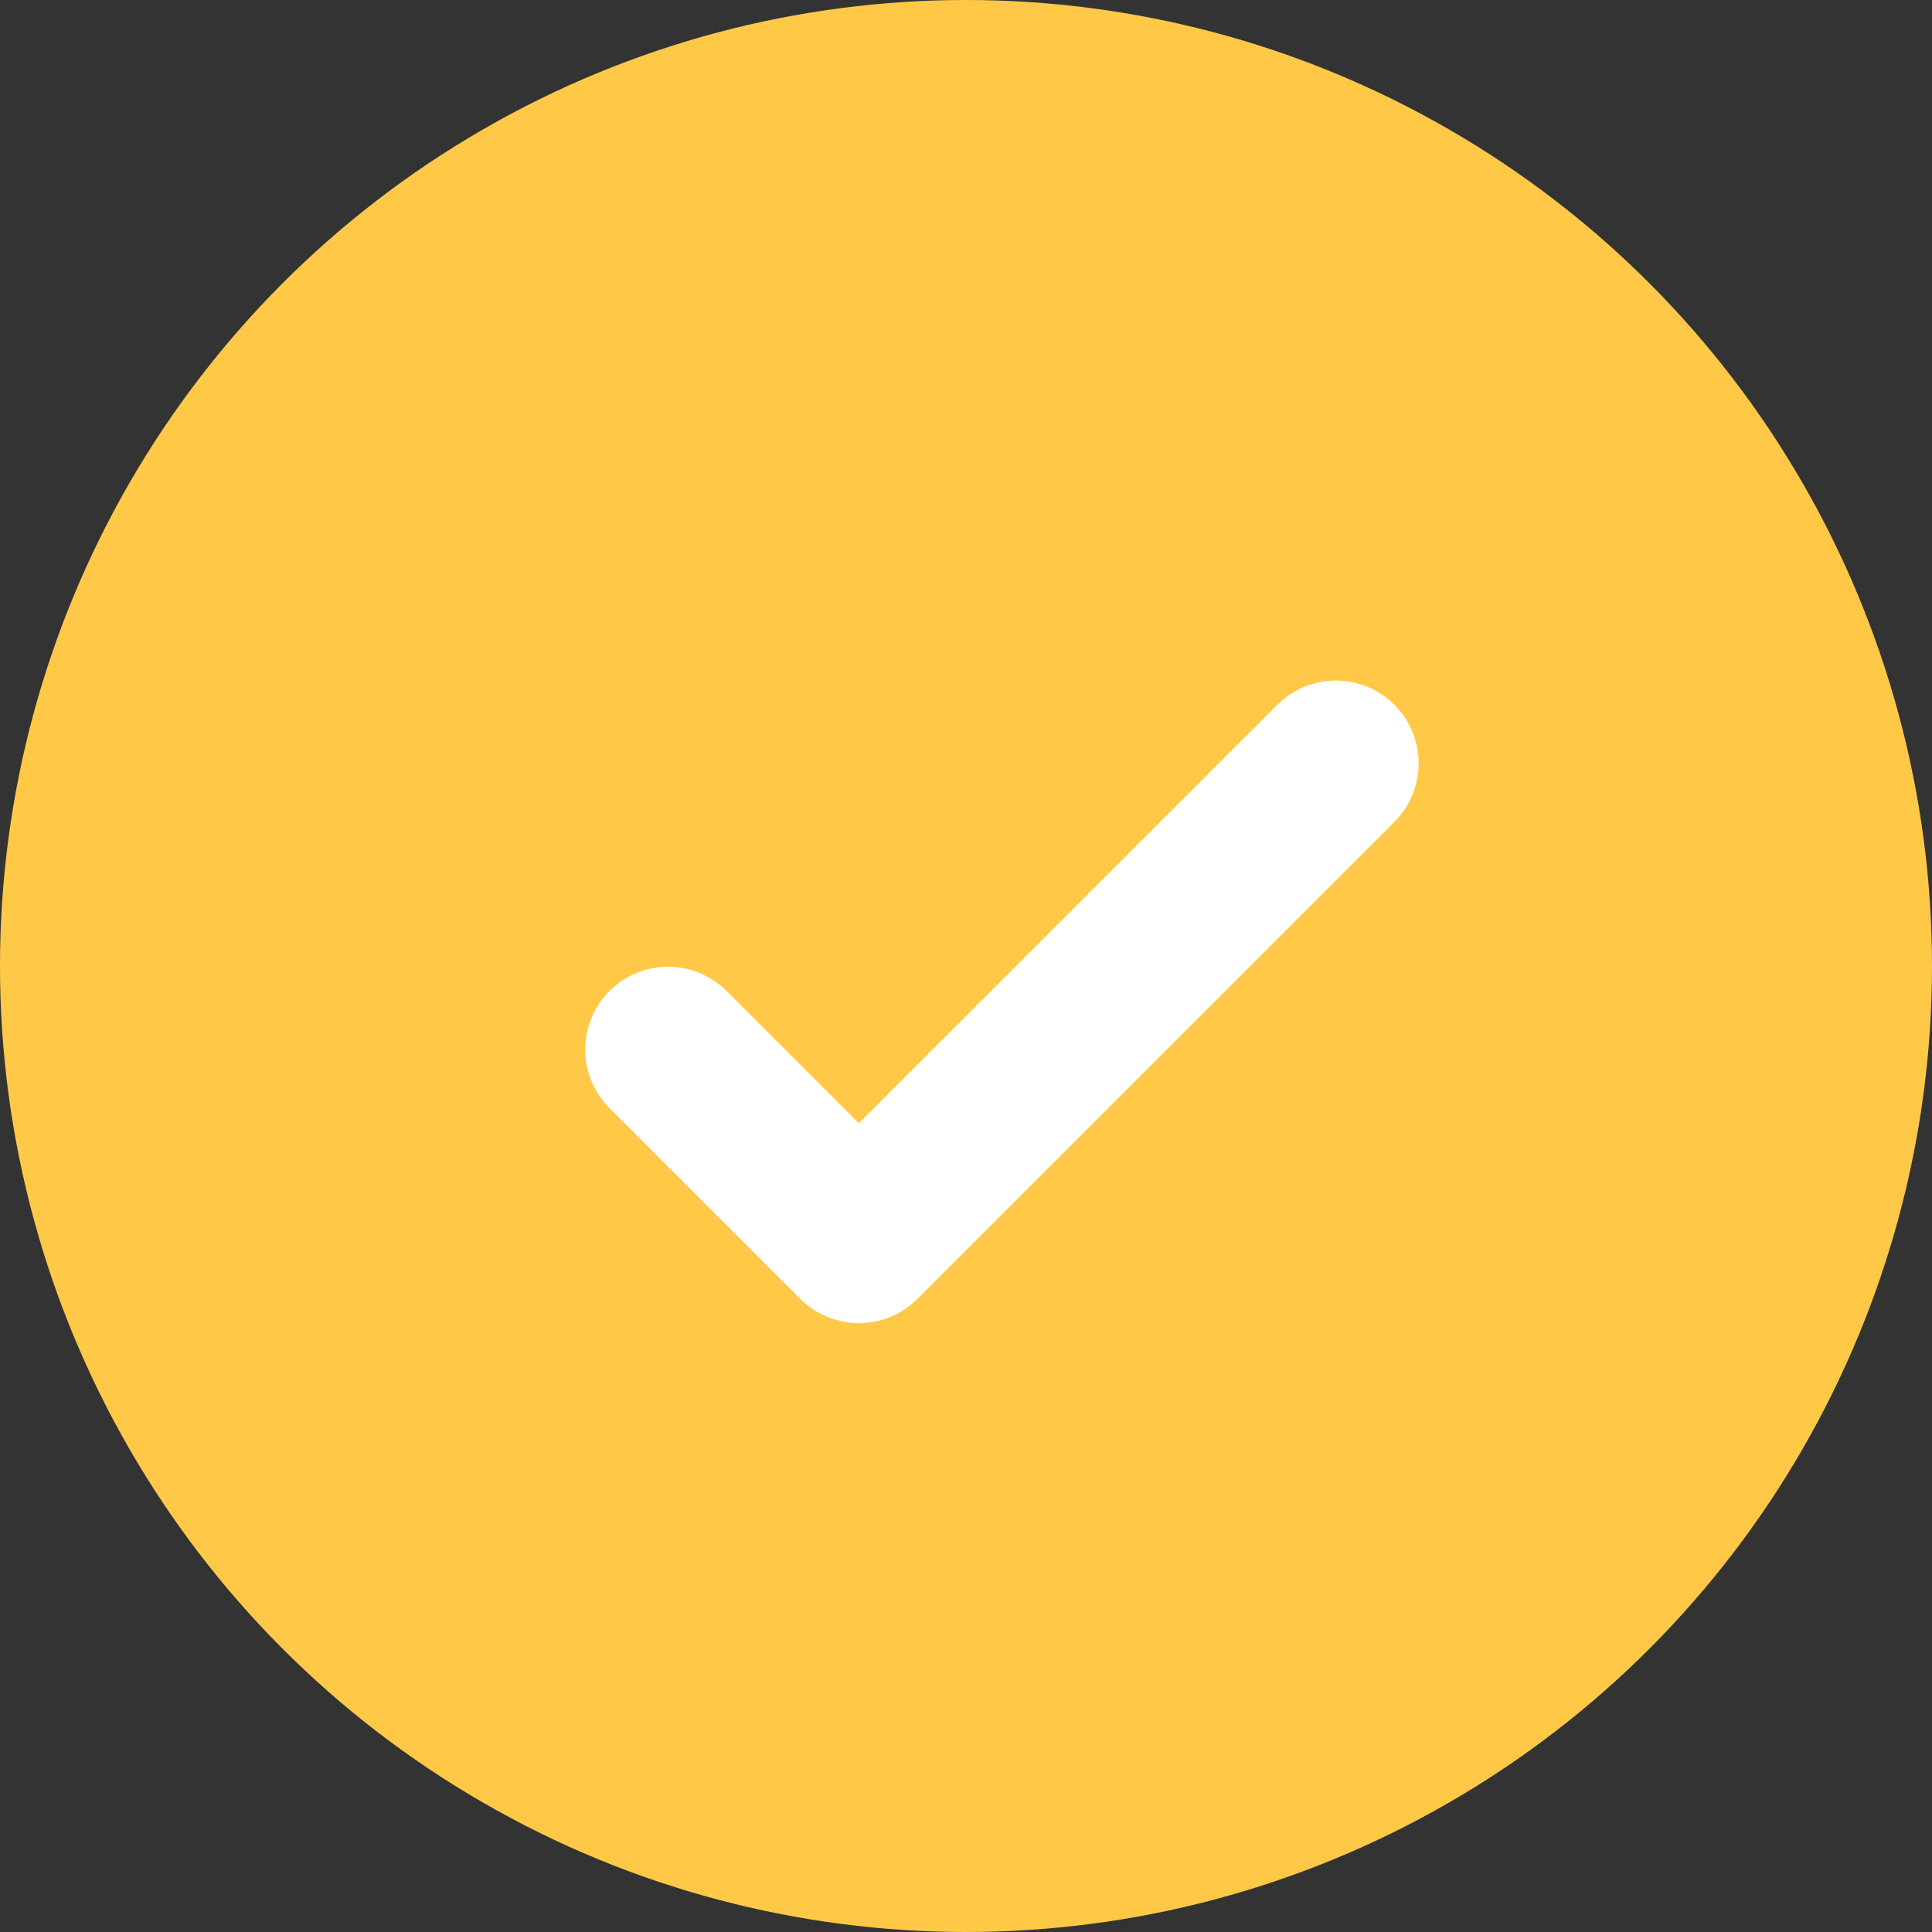 <svg width="21" height="21" viewBox="0 0 21 21" fill="none" xmlns="http://www.w3.org/2000/svg">
<rect x="0" y="0" width="21" height="21" fill="#333333" stroke="none"/>
<circle cx="10.5" cy="10.5" r="10.5" fill="#FFC947"/>
<path d="M7.261 11.408L9.335 13.482L14.52 8.297" stroke="white" stroke-width="1.8" stroke-linecap="round" stroke-linejoin="round"/>
</svg>
